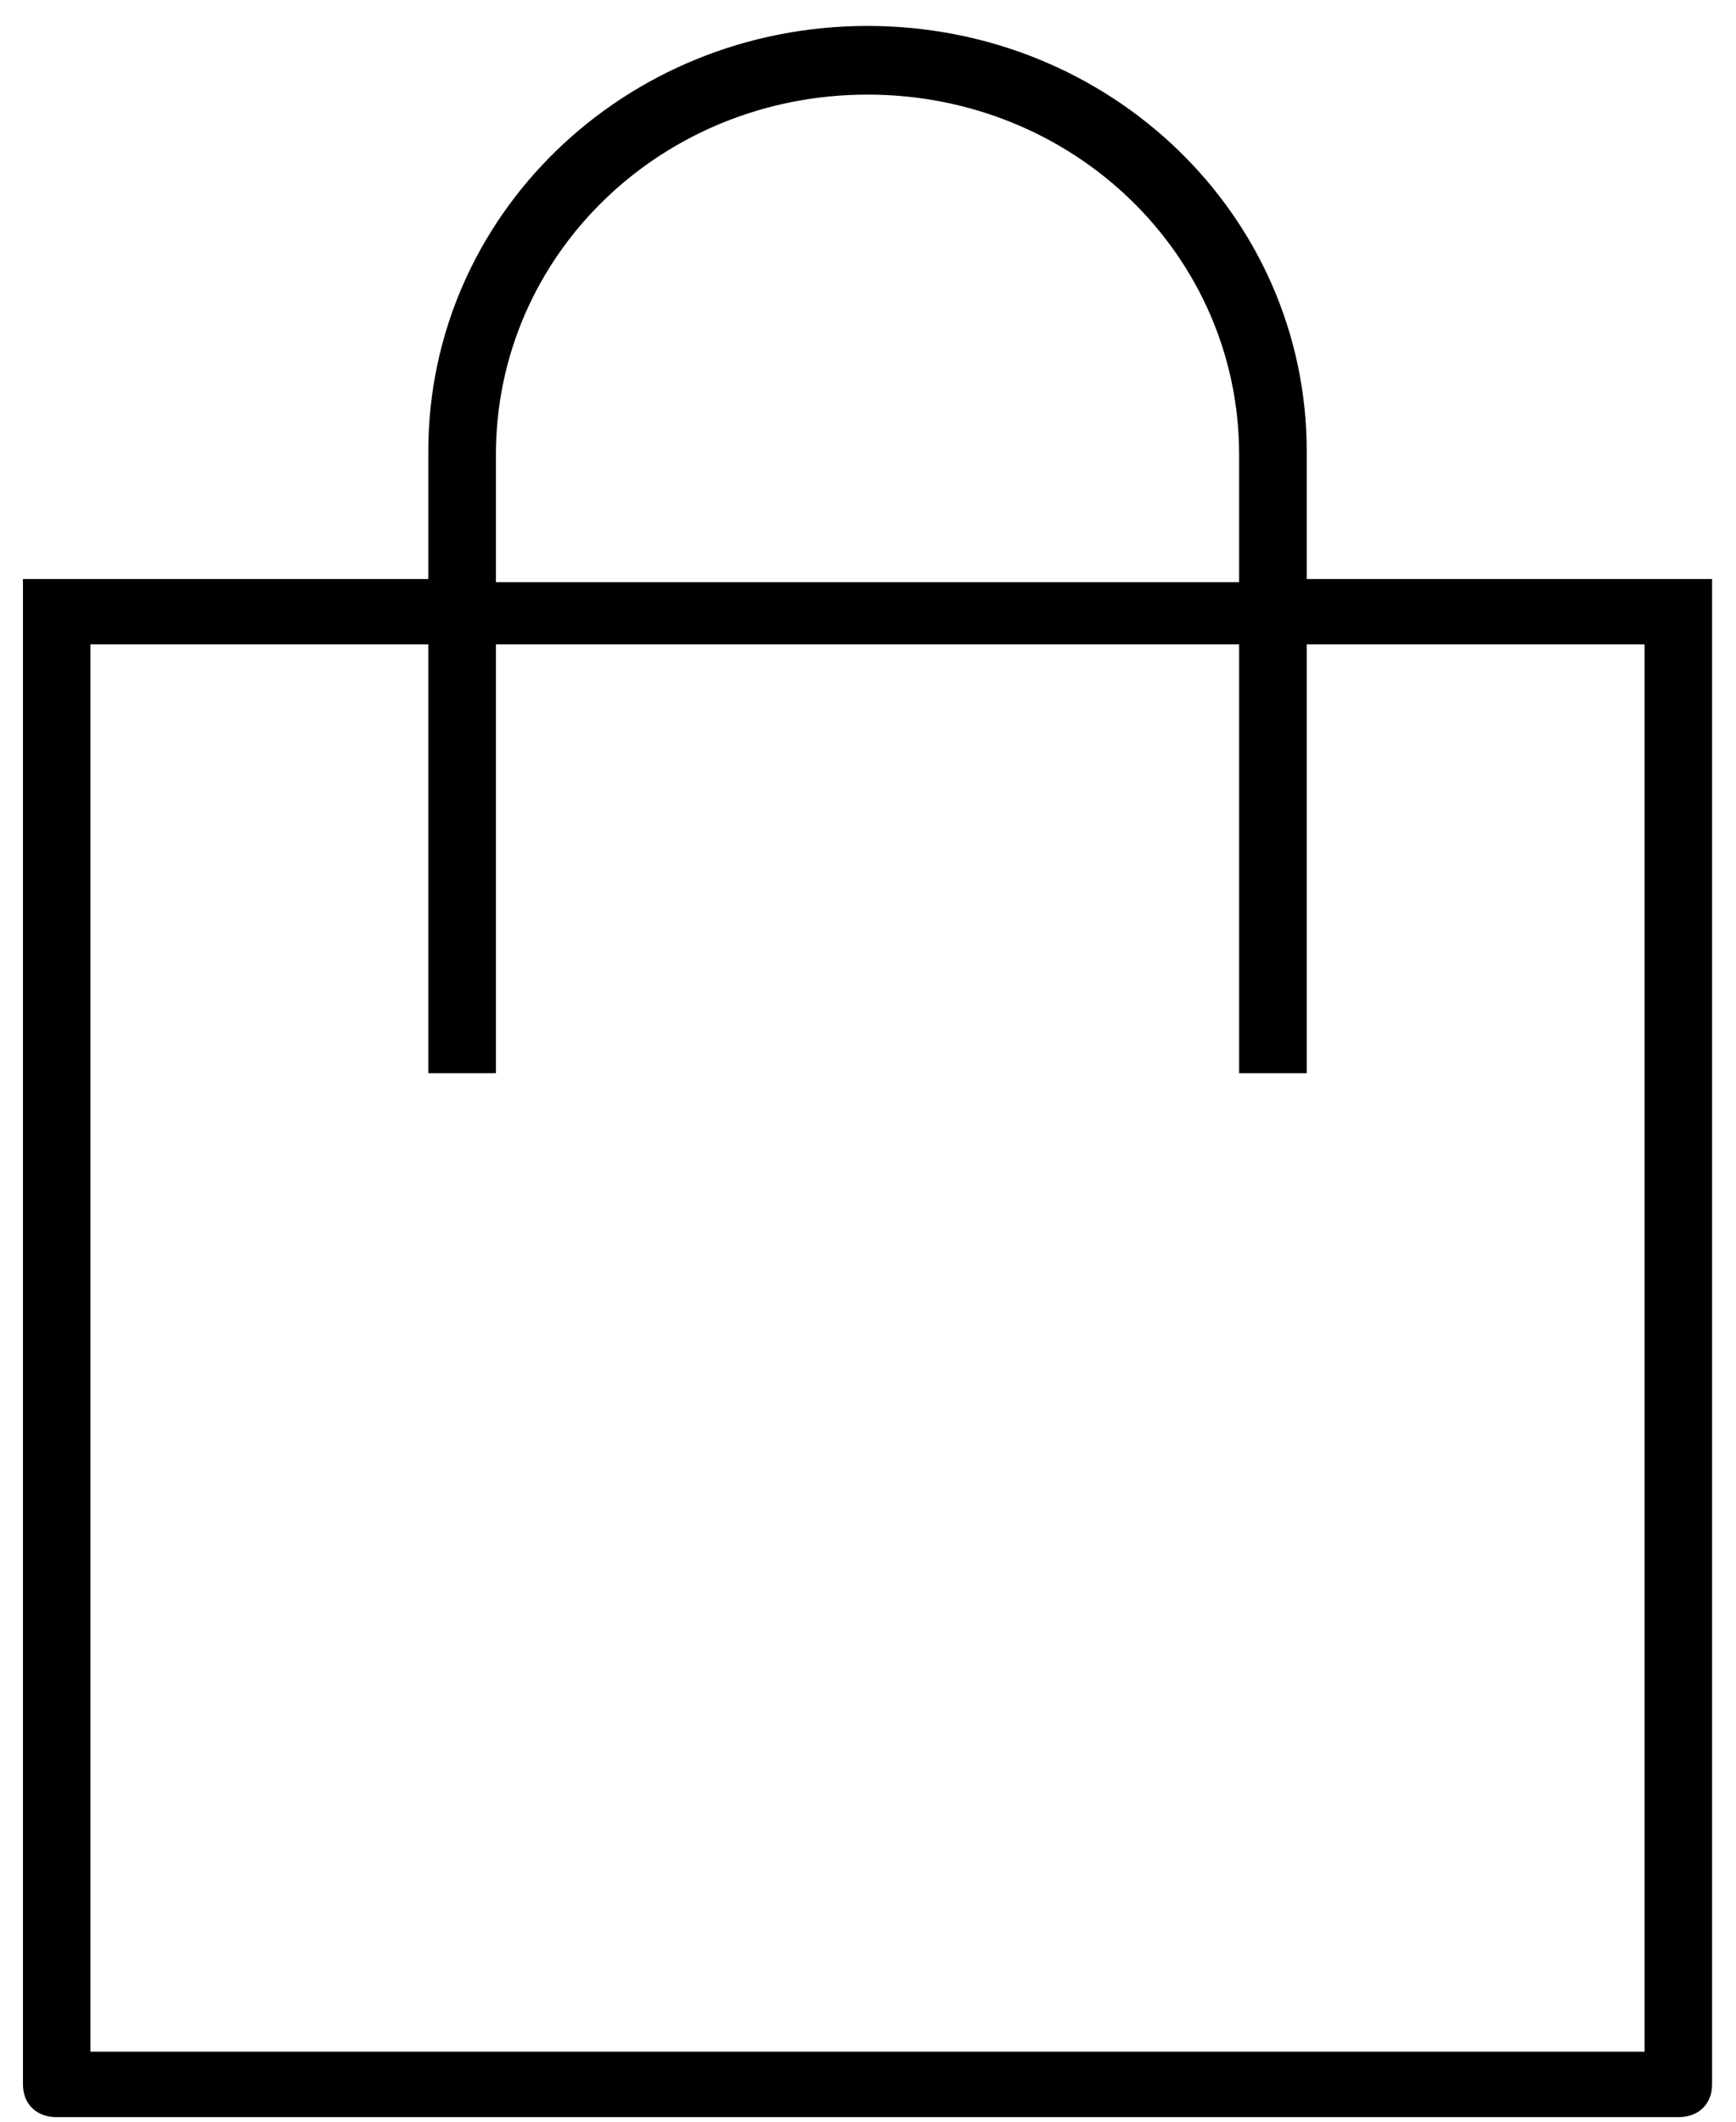 <?xml version="1.0" encoding="UTF-8"?> <svg xmlns="http://www.w3.org/2000/svg" width="18" height="22" viewBox="0 0 18 22" fill="none"> <path d="M13.549 6.004V4.68C13.549 2.237 11.517 0.269 8.995 0.269C6.473 0.269 4.441 2.237 4.441 4.68V6.004H0.938H0.238V6.682V21.614C0.238 21.817 0.378 21.953 0.588 21.953H17.402C17.612 21.953 17.752 21.817 17.752 21.614V6.682V6.004H17.052H13.549ZM5.142 4.714C5.142 2.644 6.858 0.981 8.995 0.981C11.132 0.981 12.848 2.644 12.848 4.714V6.037H5.142V4.714ZM17.052 21.274H0.938V6.682H4.441V11.128H5.142V6.682H12.848V11.128H13.549V6.682H17.052V21.274Z" fill="black"></path> </svg> 